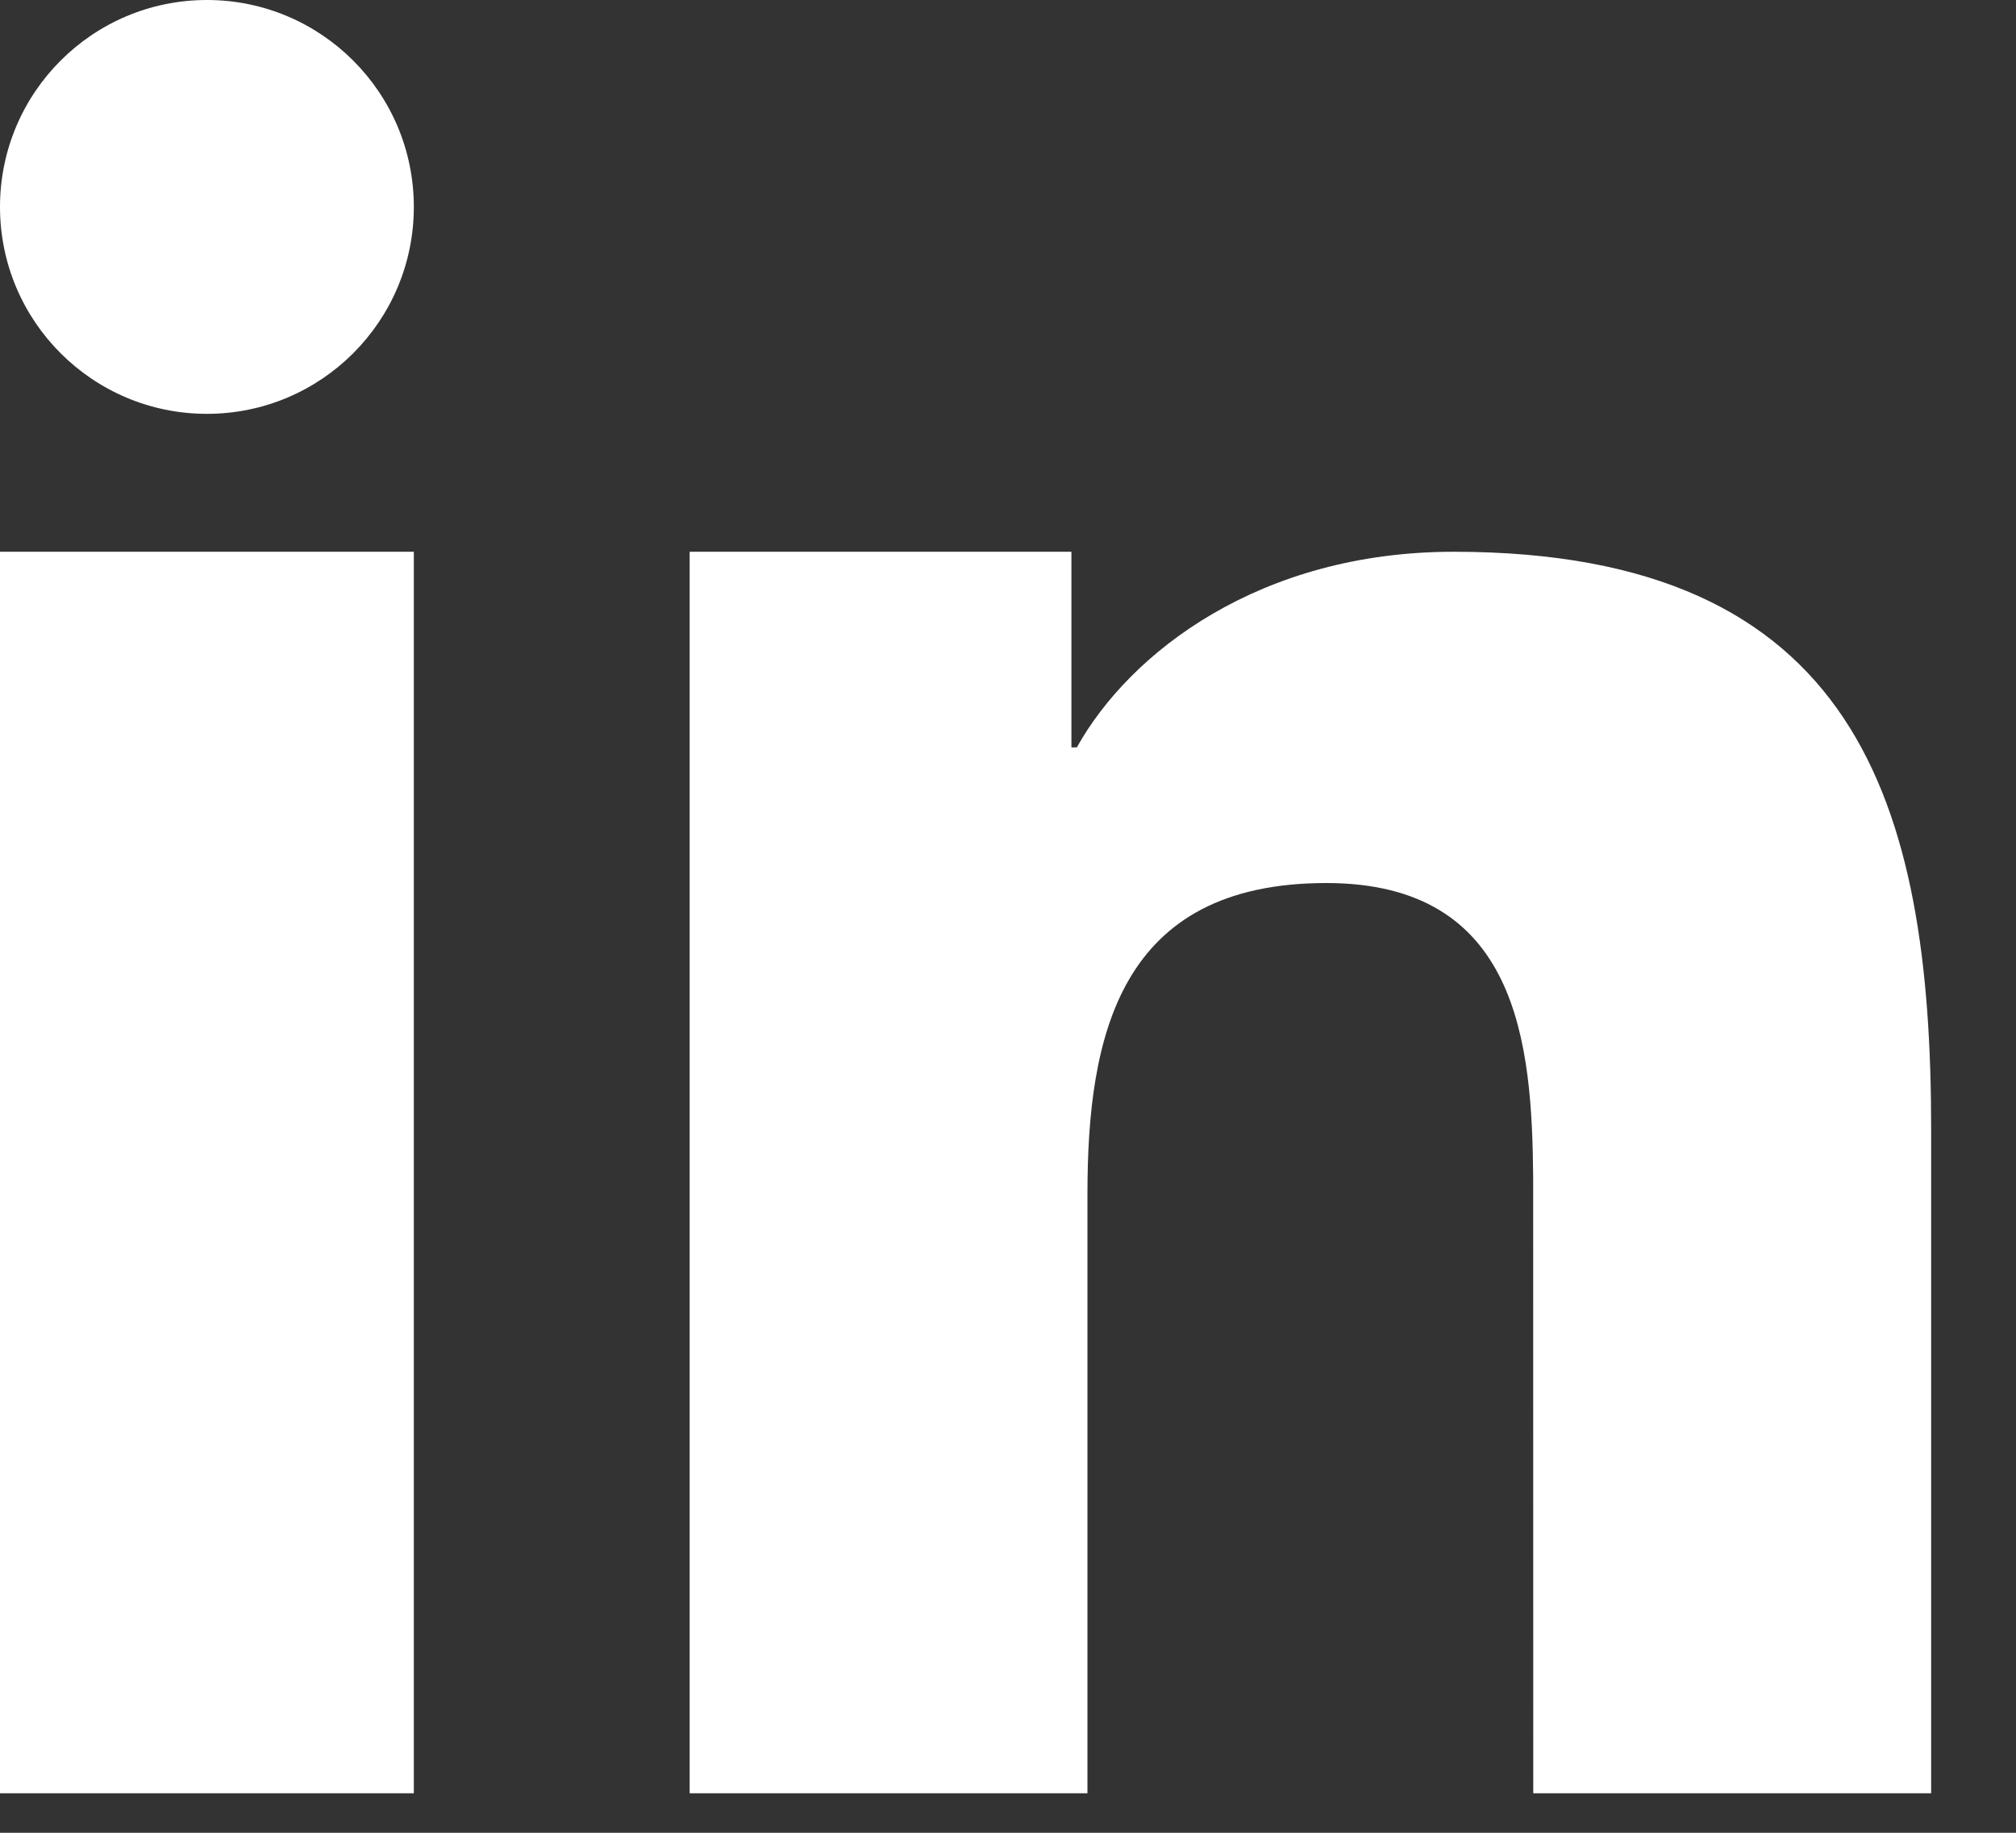 <?xml version="1.0" encoding="UTF-8"?>
<svg width="22px" height="20px" viewBox="0 0 22 20" version="1.1" xmlns="http://www.w3.org/2000/svg" xmlns:xlink="http://www.w3.org/1999/xlink">
    <rect x="0" y="0" width="22" height="20" fill="#333333" stroke="none"/>
    <!-- Generator: Sketch 60 (88103) - https://sketch.com -->
    <title>icon/linkedin</title>
    <desc>Created with Sketch.</desc>
    <g id="Symbols" stroke="none" stroke-width="1" fill="none" fill-rule="evenodd">
        <g id="icon/linkedin" fill="#FFFFFF" fill-rule="nonzero">
            <path d="M11.692,6.021 L11.692,8.156 L11.751,8.156 C12.331,7.117 13.75,6.021 15.864,6.021 C20.261,6.021 21.074,8.758 21.074,12.318 L21.074,19.569 L16.732,19.569 L16.731,12.858 C16.72,11.376 16.566,9.636 14.473,9.636 C12.212,9.636 11.867,11.306 11.867,13.03 L11.867,19.569 L7.526,19.569 L7.526,6.021 L11.692,6.021 Z M4.516,6.021 L4.516,19.569 L-9.06830167e-13,19.569 L-9.06830167e-13,6.021 L4.516,6.021 Z M2.258,-2.66453526e-15 C3.505,-2.66453526e-15 4.516,1.011 4.516,2.258 C4.516,3.505 3.505,4.516 2.258,4.516 C1.011,4.516 -9.06830167e-13,3.505 -9.06830167e-13,2.258 C-9.06830167e-13,1.011 1.011,-2.66453526e-15 2.258,-2.66453526e-15 Z"></path>
        </g>
    </g>
</svg>